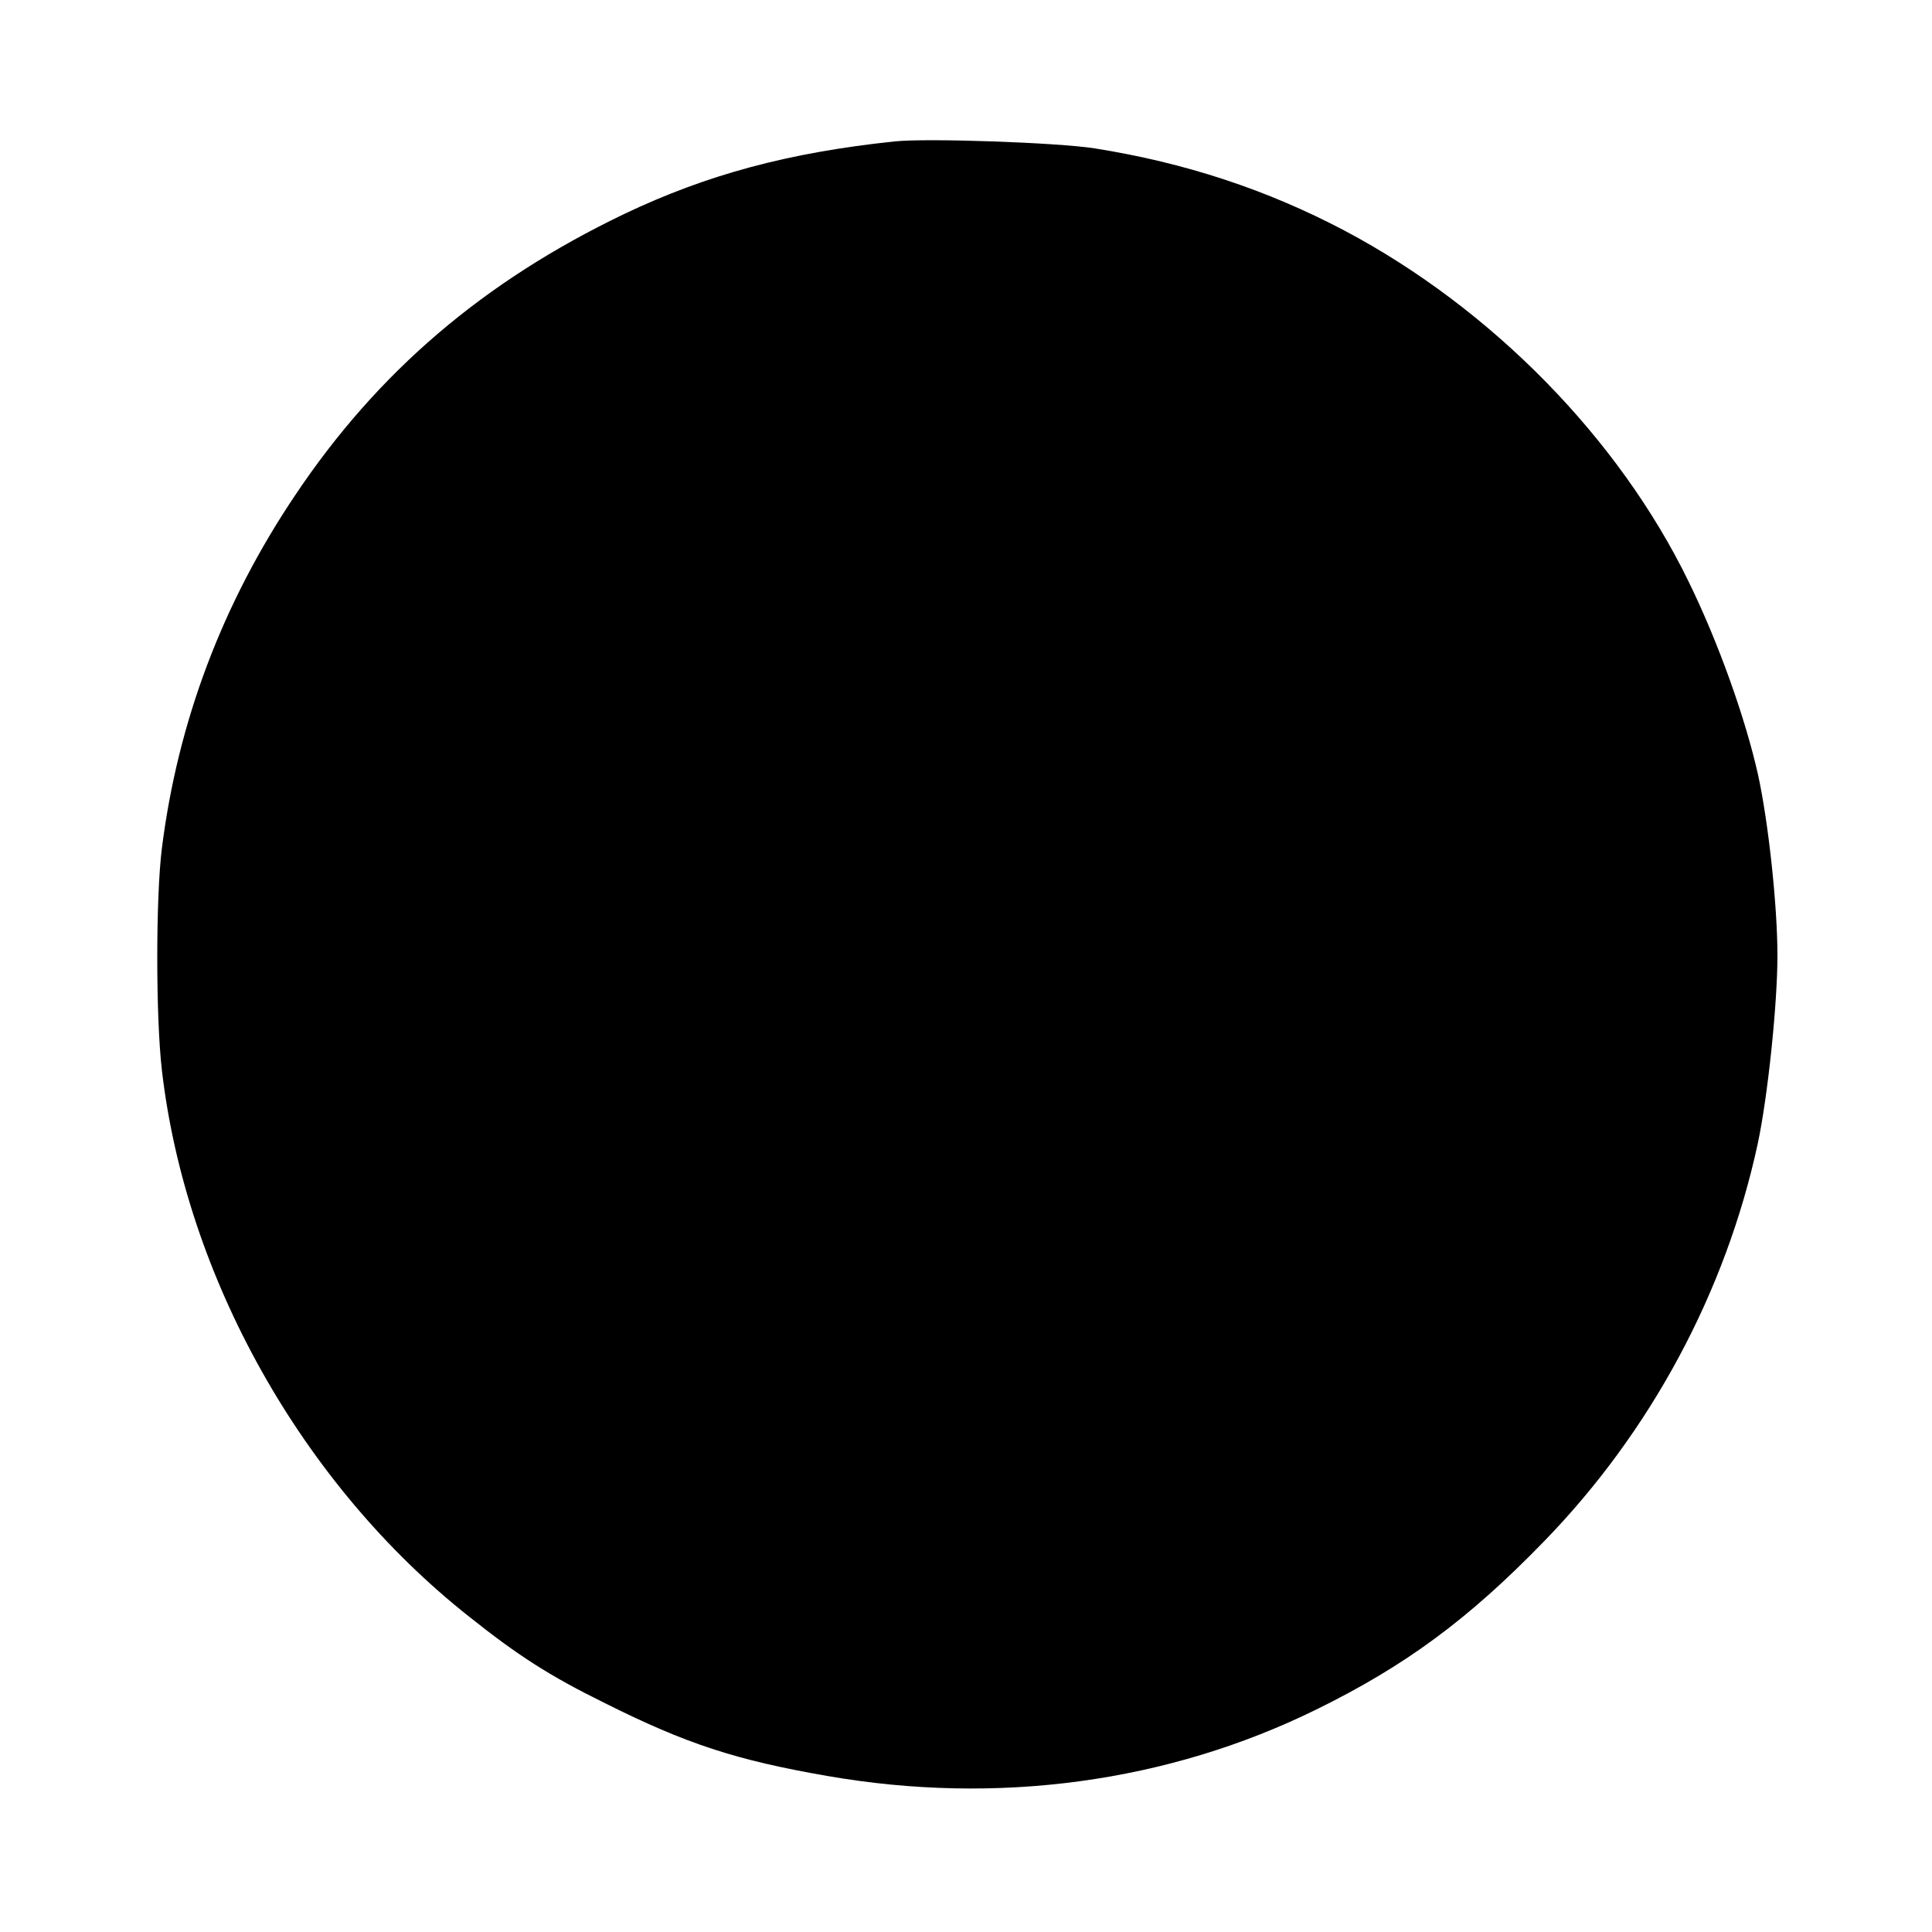 <?xml version="1.0" encoding="UTF-8" standalone="yes"?>
<svg version="1.0" xmlns="http://www.w3.org/2000/svg" width="500" height="500" viewBox="0 0 500 500" preserveAspectRatio="xMidYMid meet">
  <g transform="translate(0,500) scale(0.1,-0.1)" fill="#000000" stroke="none">
    <path d="M2315 4634 c-275 -29 -486 -86 -700 -188 -363 -174 -637 -408 -850
-726 -190 -282 -305 -589 -346 -915 -16 -126 -16 -438 0 -575 62 -535 363
-1072 794 -1413 128 -102 209 -154 353 -225 210 -105 338 -147 574 -188 441
-77 883 -17 1267 172 230 113 393 233 589 435 276 284 470 645 553 1029 26
122 51 361 51 487 0 128 -23 343 -50 467 -32 144 -102 342 -180 501 -180 370
-509 706 -890 908 -201 106 -413 176 -647 213 -94 15 -434 27 -518 18z"/>
  </g>
</svg>